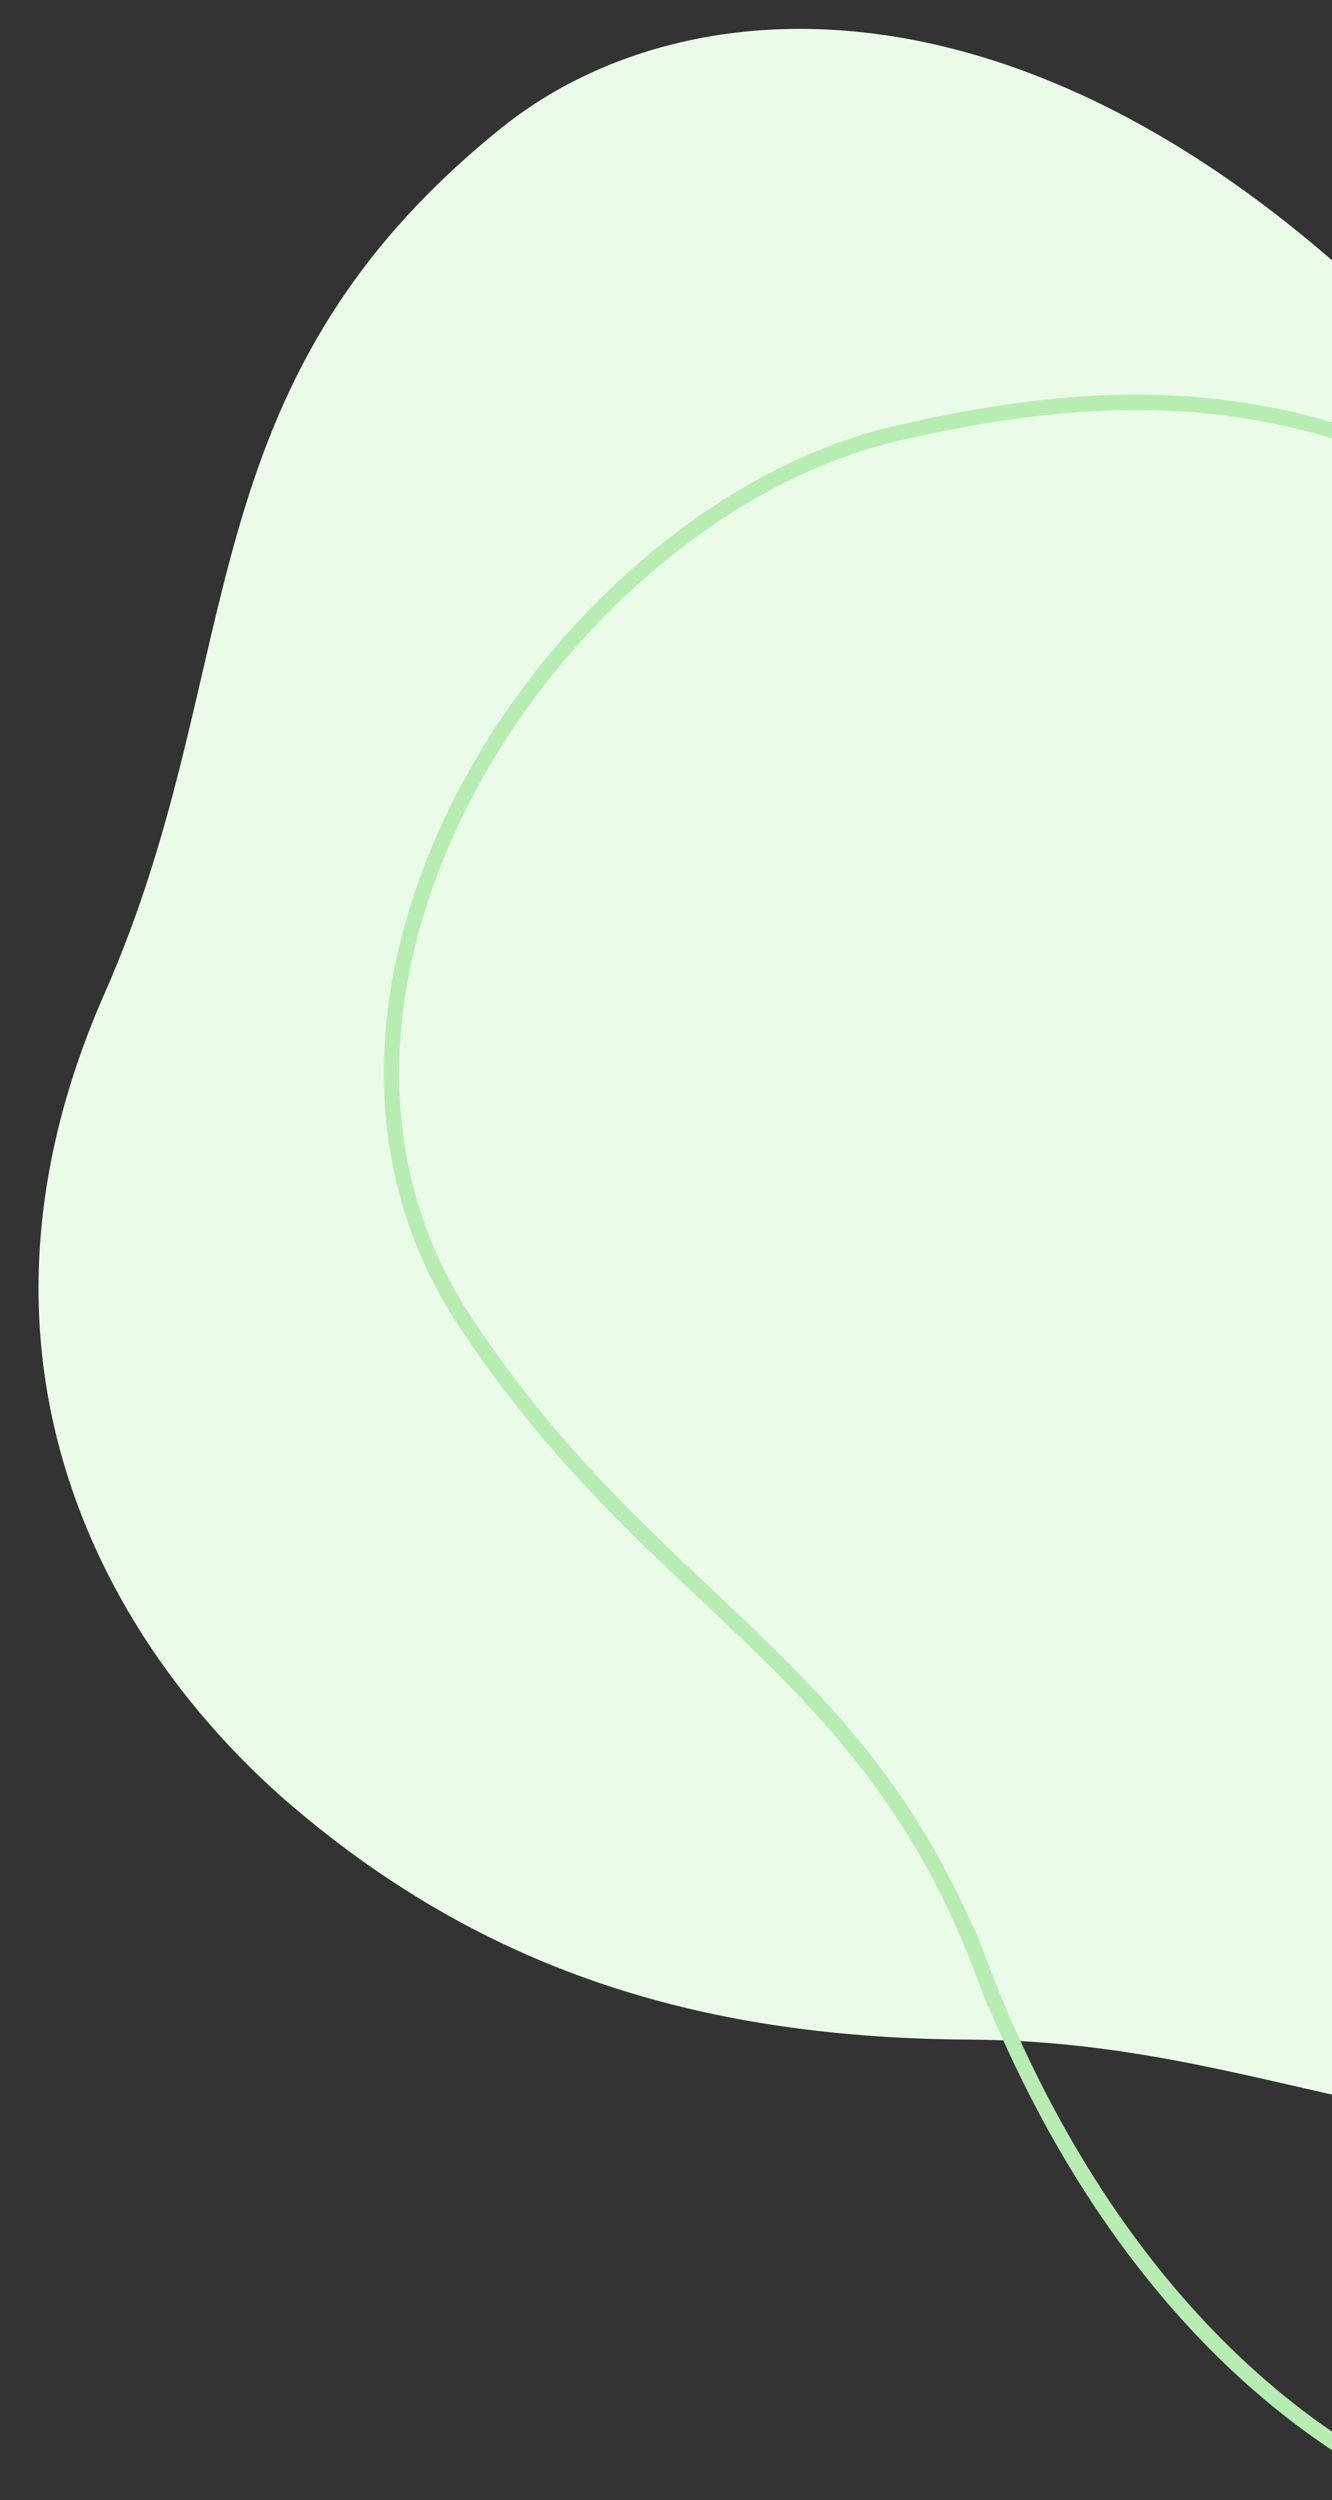 <?xml version="1.0" encoding="UTF-8"?>
<svg id="_レイヤー_2" data-name="レイヤー 2" xmlns="http://www.w3.org/2000/svg" xmlns:xlink="http://www.w3.org/1999/xlink" viewBox="0 0 346.72 650.37">
  <rect x="0" y="0" width="346.72" height="650.37" fill="#333333" stroke="none"/>
  <defs>
    <style>
      .cls-1 {
        stroke: #b7edb2;
        stroke-miterlimit: 10;
        stroke-width: 4px;
      }

      .cls-1, .cls-2 {
        fill: none;
      }

      .cls-3 {
        fill: #eafce8;
      }

      .cls-4 {
        clip-path: url(#clippath);
      }
    </style>
    <clipPath id="clippath">
      <rect class="cls-2" width="346.72" height="650.37"/>
    </clipPath>
  </defs>
  <g id="_アクセス" data-name="アクセス">
    <g class="cls-4">
      <g>
        <path class="cls-3" d="M76.06,469.8c-43.65-37.22-92.82-111.74-48.81-211.45,37.87-85.82,19.61-157.88,103.38-225.15C180.88-7.14,282.57-12.07,387.64,108.89c42.05,48.42,92.19,144.19,122.56,174.89,104.72,105.86,55.49,243.43-63.34,266.45-72.5,14.04-118.46-19.27-194.03-19.67-68.45-.36-125.3-16.87-176.76-60.76Z"/>
        <path class="cls-1" d="M255.3,511.49c44.15,115.07,129.17,161.11,196.24,148.71,31.32-5.79,86.04-34.42,114.09-82.48,25-42.84,40.27-67.58,68.98-92.07,89.53-76.37,47.38-185.96-39.99-234.51-67.82-37.68-101.85-50.35-167.61-97.35-69.47-49.65-119.69-58.22-193.69-41.04-87.05,20.21-169.76,143.63-112.42,230.78,48.64,73.92,103.65,87.81,134.4,167.97Z"/>
      </g>
    </g>
  </g>
</svg>